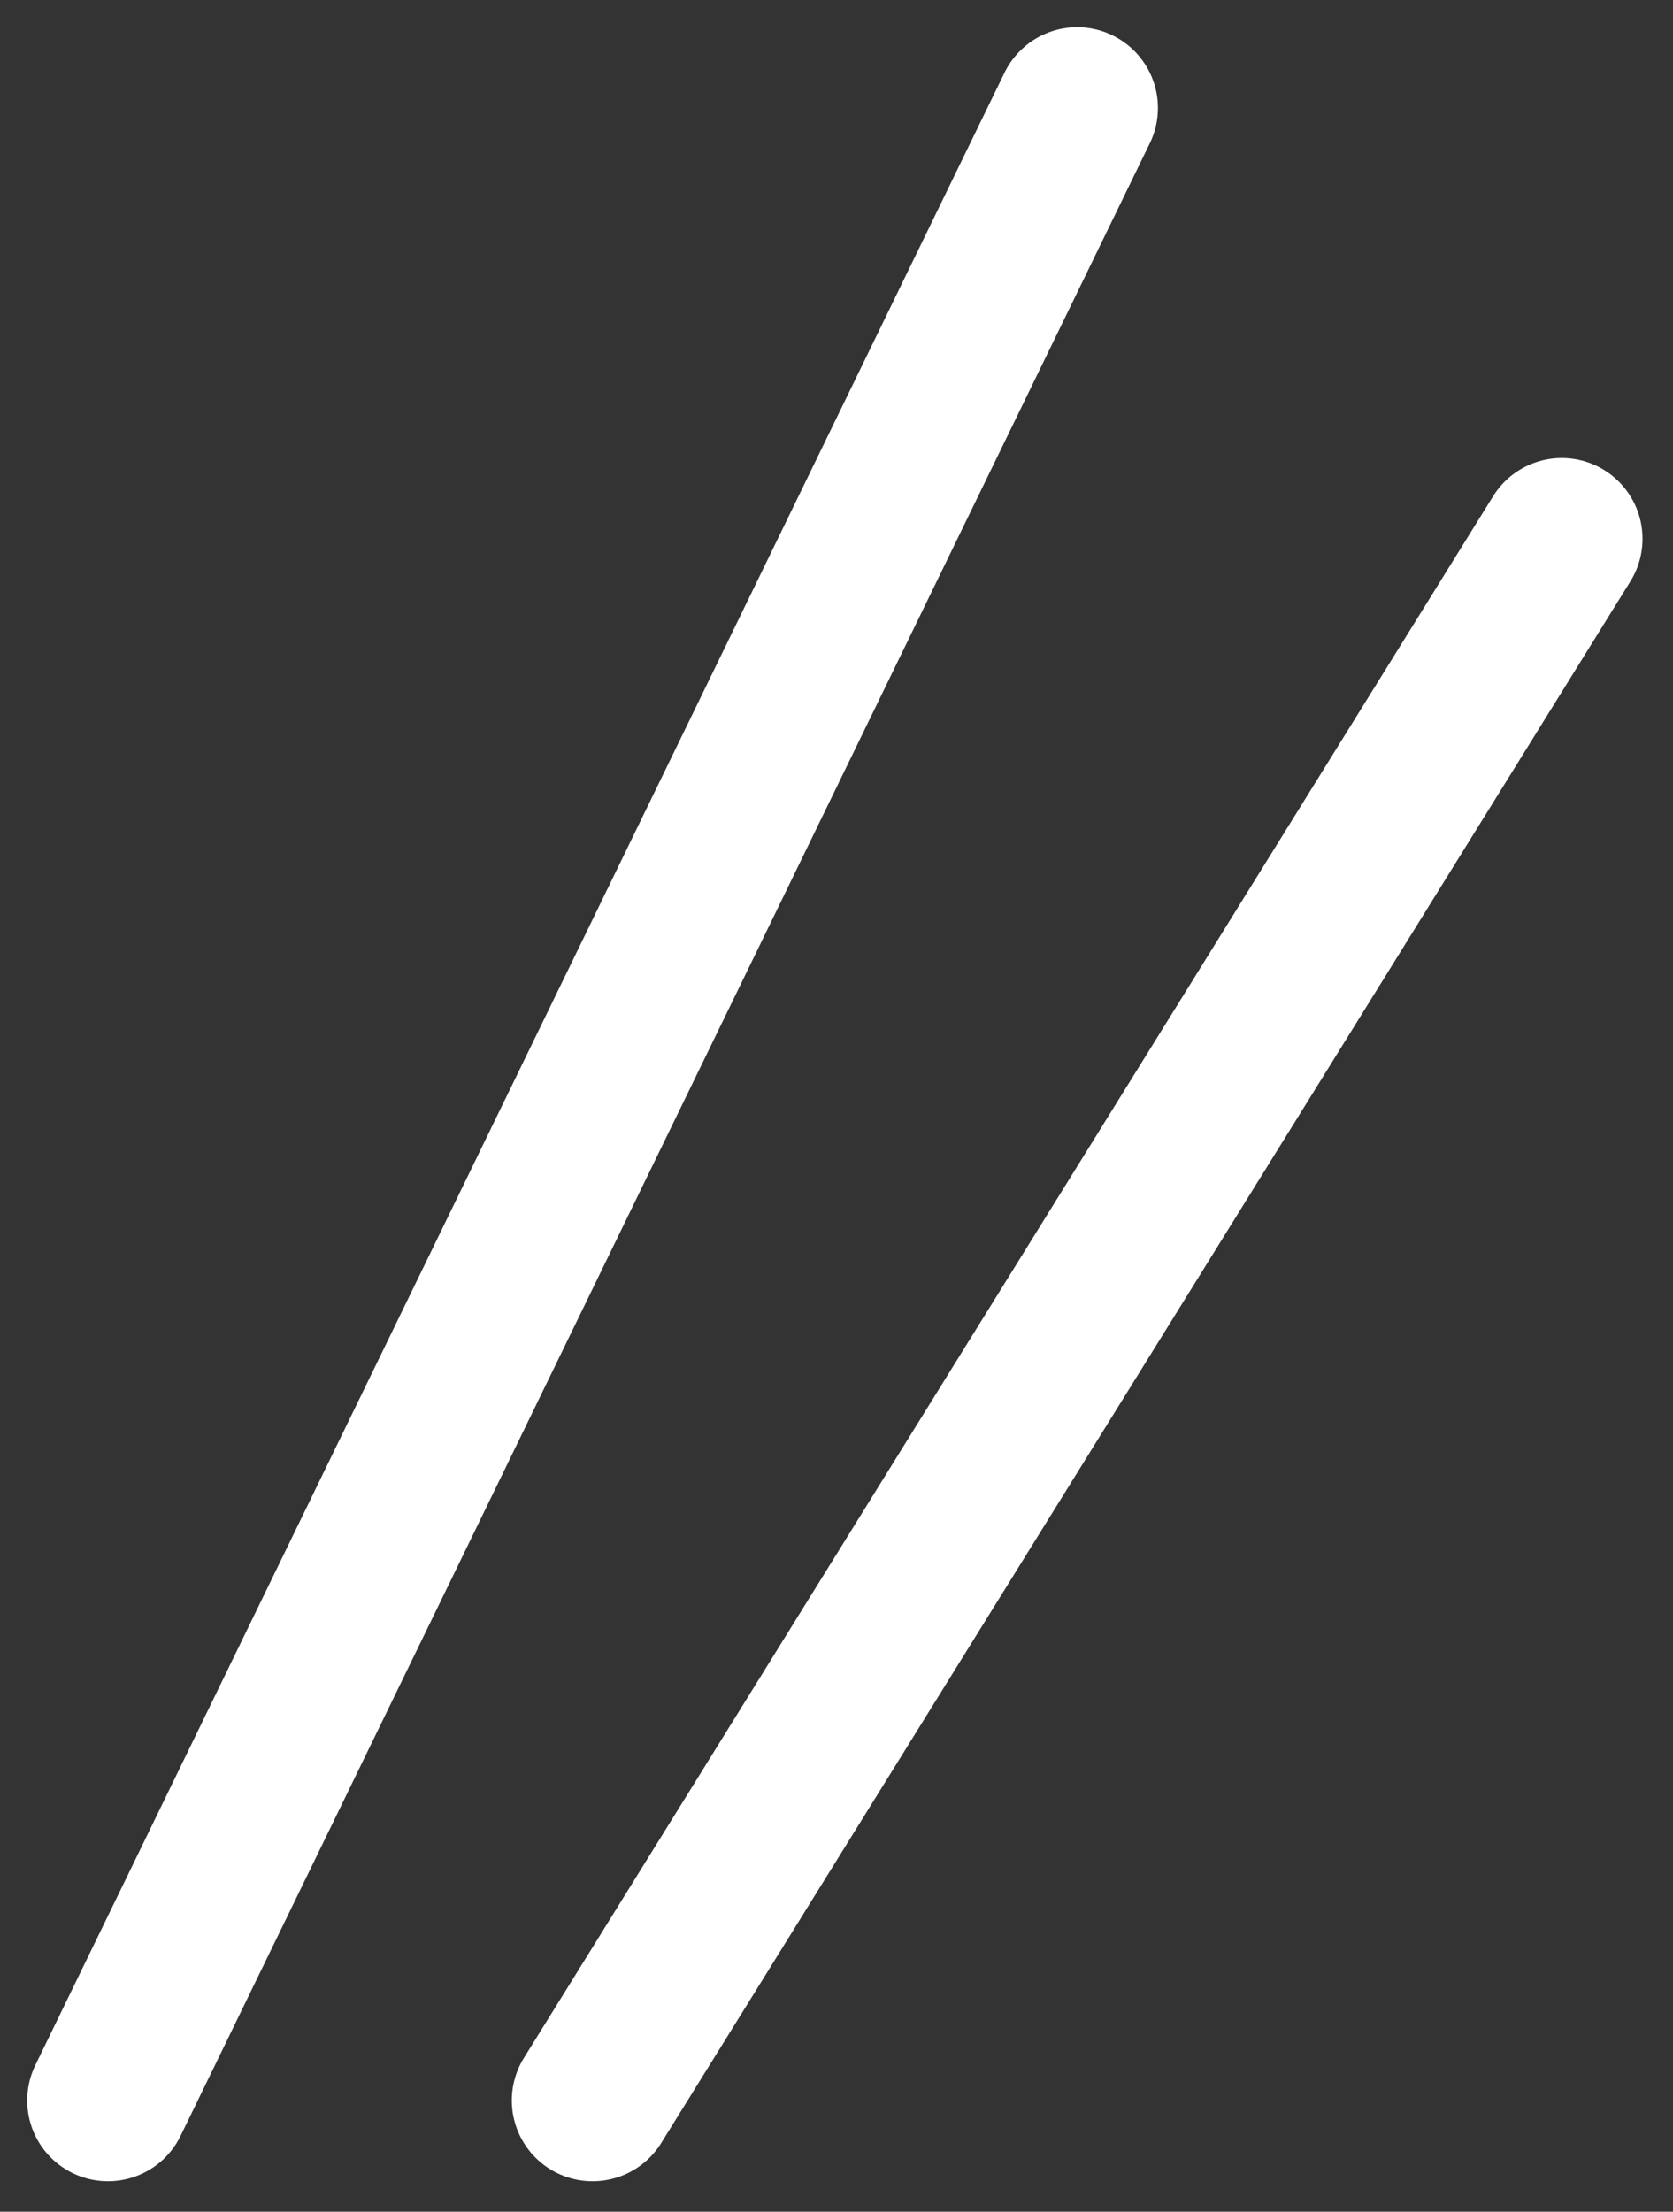 <svg xmlns="http://www.w3.org/2000/svg" width="31.071" height="41.071" viewBox="0 0 31.071 41.071">
  <rect x="0" y="0" width="31.071" height="41.071" fill="#333333" stroke="none"/>
  <g id="storeFoodTitle_deco-right" transform="translate(2.005 2.005)">
    <line id="Line_293" data-name="Line 293" x1="18" y2="37" fill="none" stroke="#fff" stroke-linecap="round" stroke-width="3"/>
    <line id="Line_294" data-name="Line 294" x1="18" y2="29" transform="translate(9 8)" fill="none" stroke="#fff" stroke-linecap="round" stroke-width="3"/>
  </g>
</svg>
